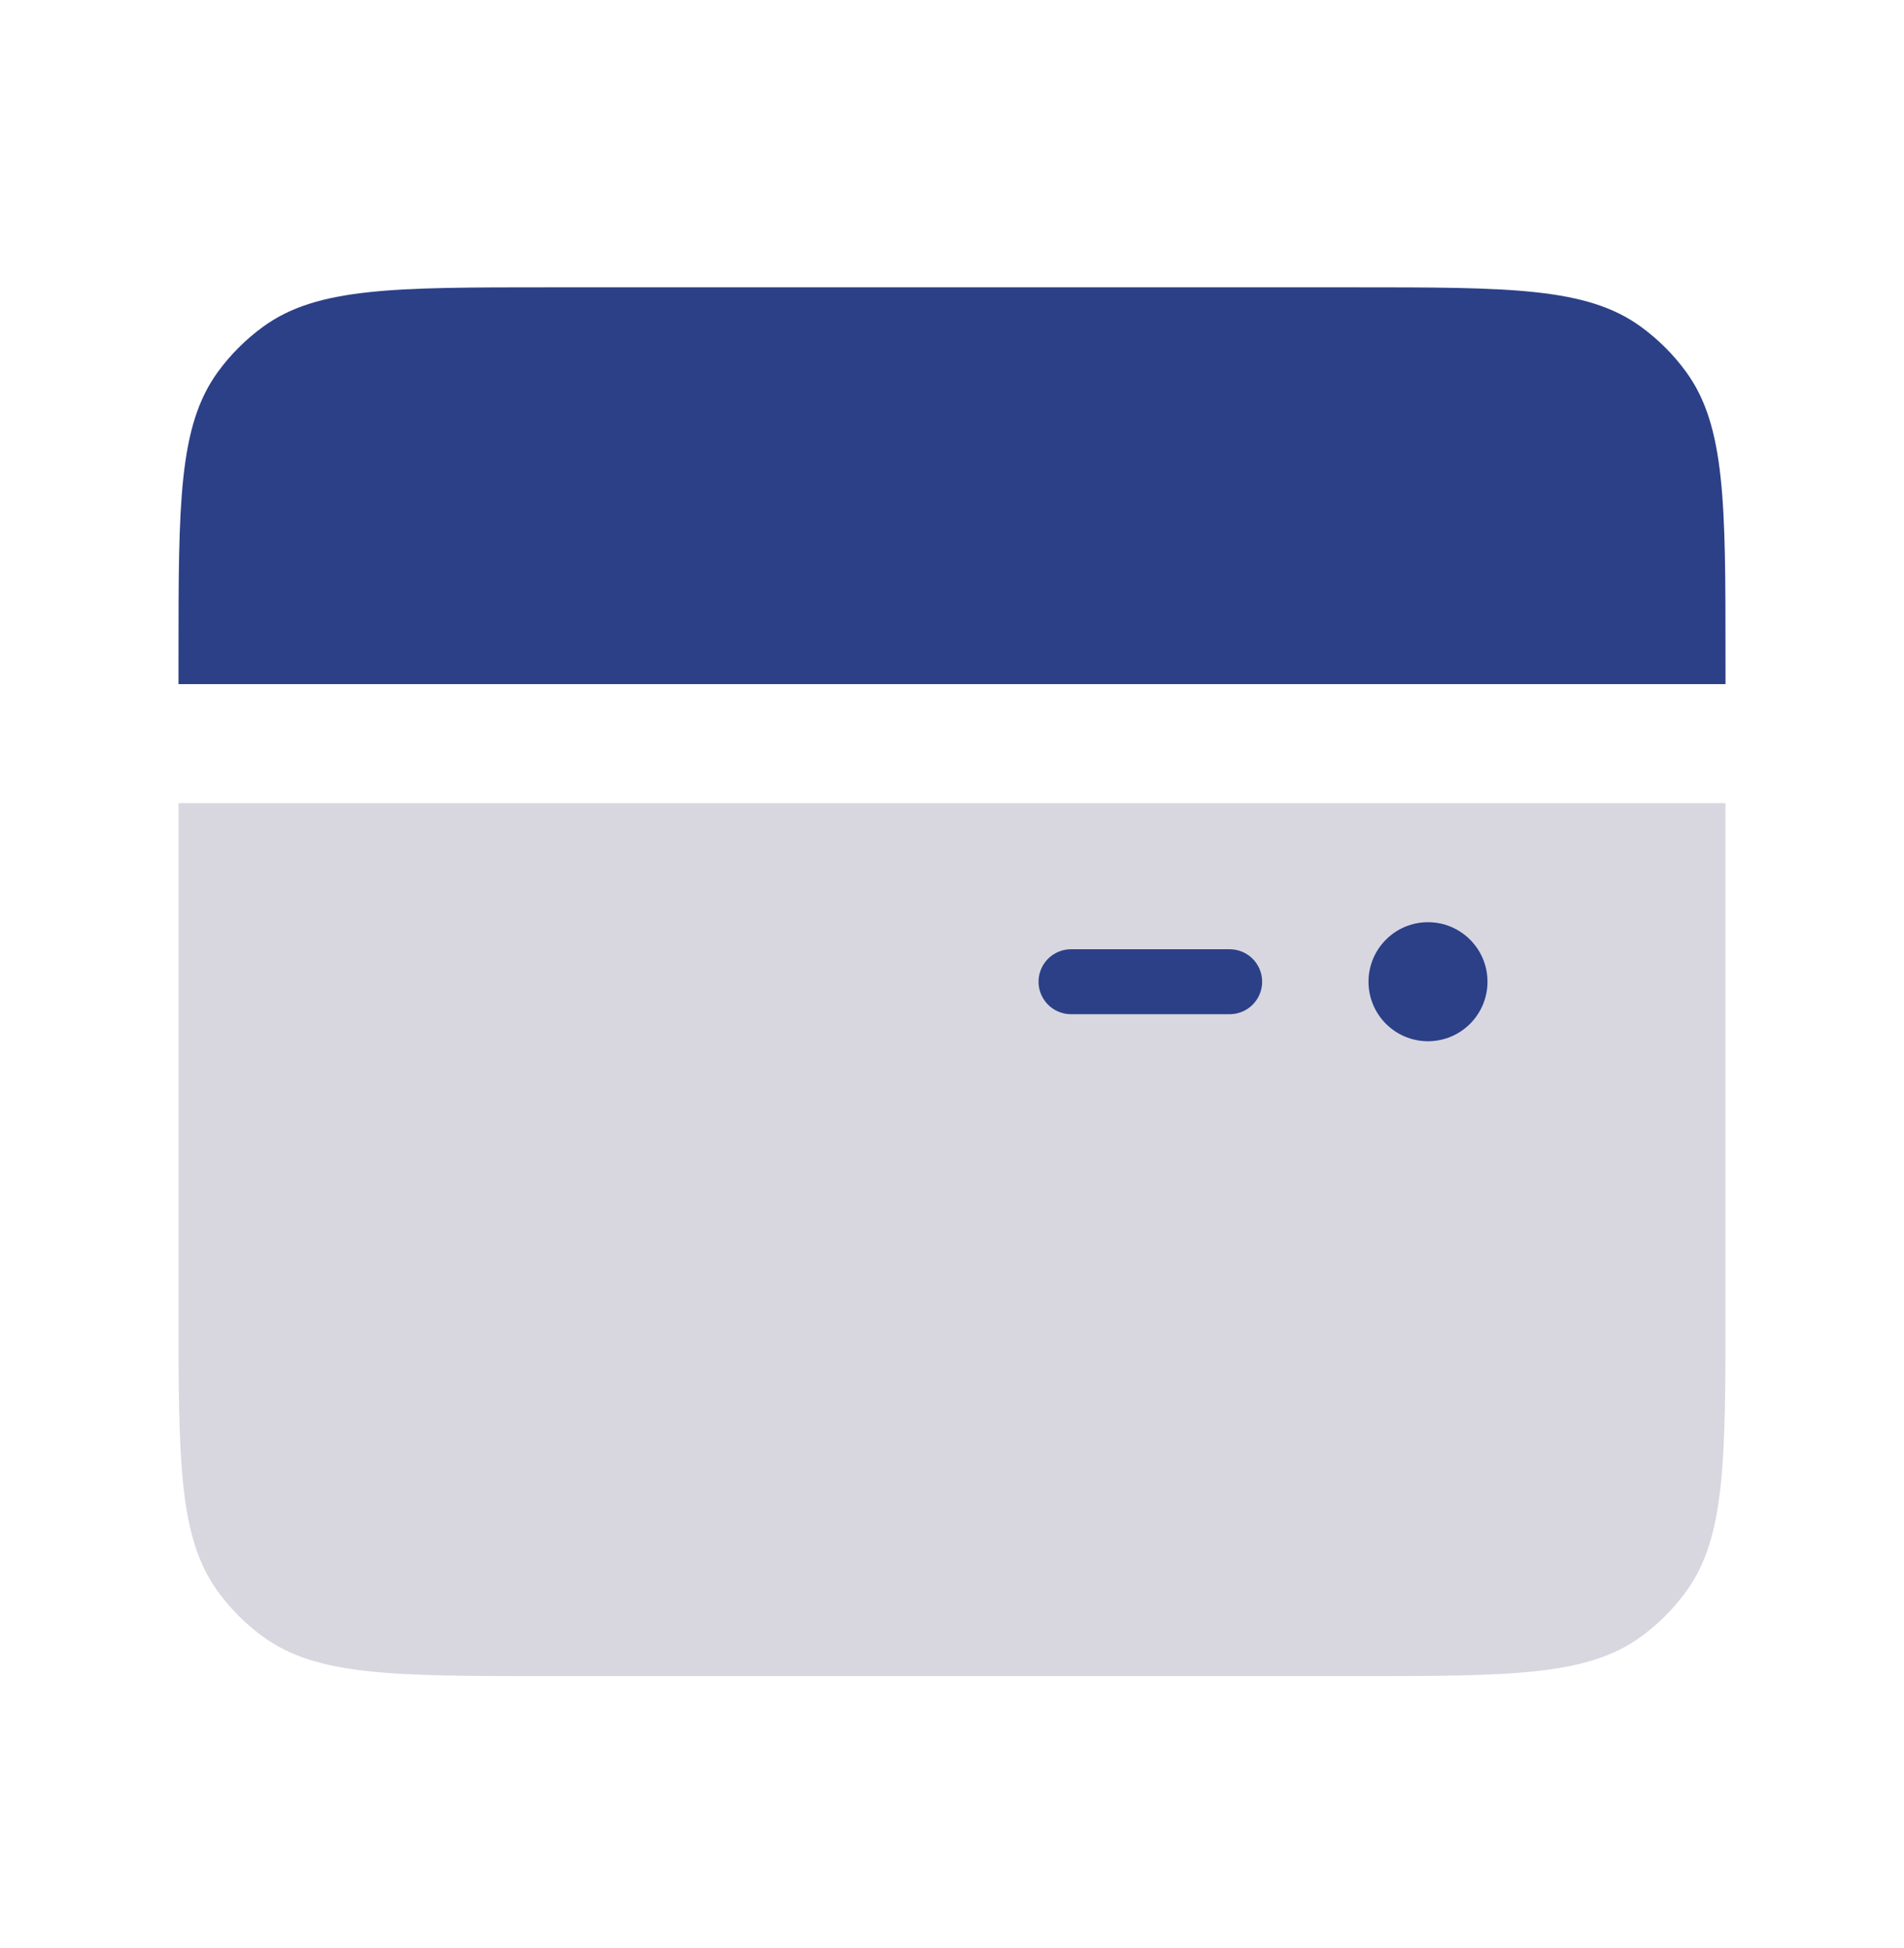 <svg xmlns="http://www.w3.org/2000/svg" fill="none" viewBox="0 0 44 45" height="45" width="44">
<path fill-opacity="0.18" fill="#292556" d="M39.875 18.555H4.125V30.172C4.125 33.734 4.125 35.515 5.032 36.764C5.325 37.167 5.68 37.522 6.083 37.815C7.332 38.722 9.113 38.722 12.675 38.722H31.325C34.887 38.722 36.668 38.722 37.917 37.815C38.32 37.522 38.675 37.167 38.968 36.764C39.875 35.515 39.875 33.734 39.875 30.172V18.555Z"></path>
<path fill="#2C4088" d="M39.875 15.188C39.875 11.626 39.875 9.845 38.968 8.596C38.675 8.193 38.32 7.839 37.917 7.546C36.668 6.638 34.887 6.638 31.325 6.638H12.675C9.113 6.638 7.332 6.638 6.083 7.546C5.68 7.839 5.325 8.193 5.032 8.596C4.125 9.845 4.125 11.626 4.125 15.188V15.805H39.875V15.188Z"></path>
<path fill="#2C4088" d="M34.375 22.68C34.375 23.439 33.759 24.055 33 24.055C32.241 24.055 31.625 23.439 31.625 22.68C31.625 21.921 32.241 21.305 33 21.305C33.759 21.305 34.375 21.921 34.375 22.68Z"></path>
<path stroke-linejoin="round" stroke-linecap="round" stroke-width="1.5" stroke="#2C4088" d="M24.75 22.68H28.417"></path>
</svg>
